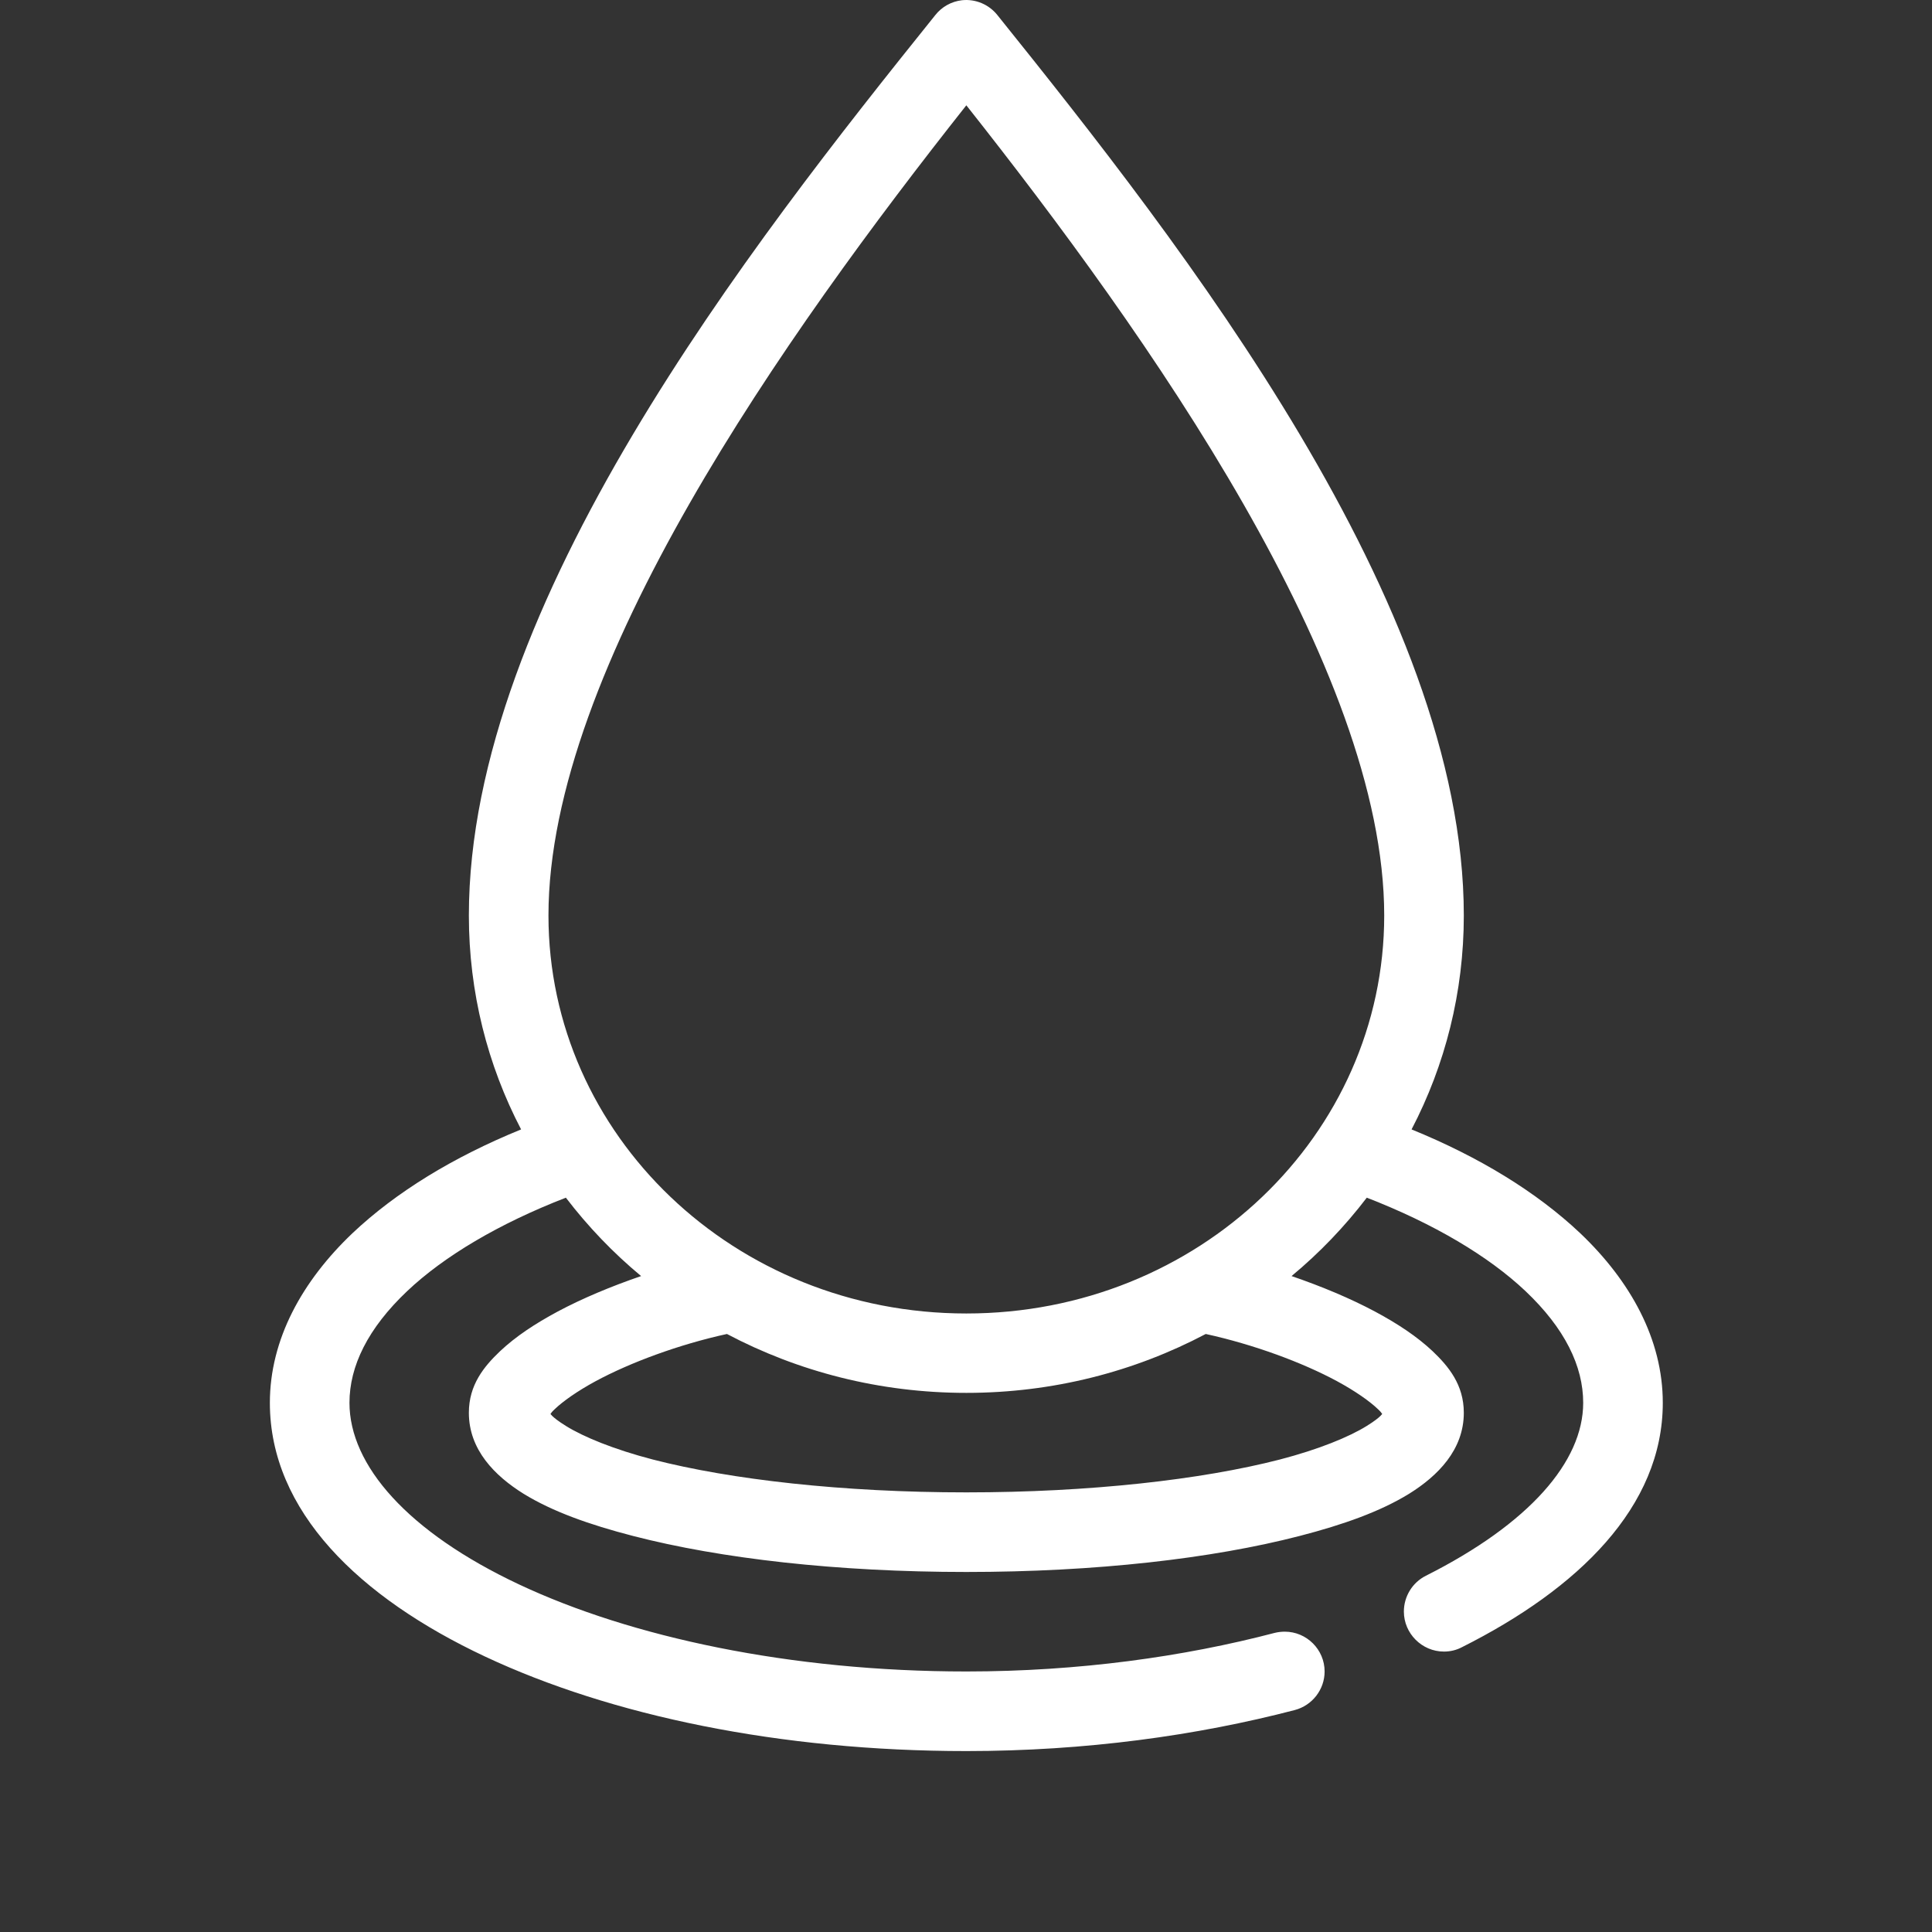 <svg width="120" height="120" viewBox="0 0 120 120" fill="none" xmlns="http://www.w3.org/2000/svg">
<rect x="0" y="0" width="120" height="120" fill="#333333" stroke="none"/>
<g clip-path="url(#clip0)">
<path d="M59.75 0.014C59.095 0.089 58.497 0.423 58.09 0.941C46.577 15.27 29.122 37.525 29.122 56.864C29.122 61.635 30.283 66.158 32.366 70.15C28.151 71.868 24.598 74.044 21.899 76.59C18.767 79.568 16.762 83.19 16.762 87.132C16.762 93.856 22.307 99.22 30.127 102.891C37.946 106.562 48.444 108.762 60.021 108.762C67.421 108.762 74.343 107.798 80.414 106.216C81.505 105.931 82.274 104.943 82.274 103.818C82.274 102.458 81.158 101.346 79.801 101.346C79.591 101.346 79.382 101.371 79.178 101.42C73.524 102.903 66.989 103.818 60.021 103.818C49.072 103.818 39.194 101.68 32.25 98.417C25.308 95.154 21.706 91.001 21.706 87.132C21.706 84.858 22.842 82.51 25.298 80.186C27.573 78.036 30.968 76.009 35.147 74.39C36.518 76.182 38.078 77.813 39.82 79.259C37.948 79.902 36.174 80.644 34.645 81.459C33.24 82.213 32.038 83.004 31.054 83.931C30.069 84.871 29.122 86.008 29.122 87.75C29.122 90.049 30.734 91.668 32.521 92.781C34.308 93.881 36.596 94.697 39.319 95.401C44.763 96.81 52.003 97.638 60.021 97.638C68.038 97.638 75.279 96.81 80.723 95.401C83.446 94.697 85.734 93.881 87.521 92.781C89.308 91.668 90.92 90.049 90.92 87.75C90.92 86.008 89.973 84.871 88.989 83.931C88.004 83.004 86.802 82.213 85.396 81.459C83.867 80.644 82.094 79.902 80.221 79.259C81.964 77.813 83.524 76.182 84.894 74.39C89.073 76.009 92.468 78.036 94.744 80.186C97.2 82.51 98.335 84.858 98.335 87.132C98.335 90.791 94.974 94.647 88.564 97.873C87.726 98.293 87.197 99.158 87.197 100.098C87.197 101.457 88.319 102.582 89.684 102.582C90.073 102.582 90.456 102.495 90.804 102.31C98.018 98.689 103.279 93.597 103.279 87.132C103.279 83.19 101.275 79.568 98.143 76.59C95.443 74.044 91.891 71.868 87.675 70.15C89.759 66.158 90.92 61.635 90.92 56.864C90.92 37.525 73.464 15.27 61.953 0.941C61.426 0.276 60.594 -0.075 59.75 0.014ZM60.021 6.541C71.291 20.794 85.976 41.52 85.976 56.864C85.976 70.484 74.443 81.583 60.021 81.583C45.599 81.583 34.066 70.484 34.066 56.864C34.066 41.52 48.75 20.794 60.021 6.541ZM45.151 82.856C49.575 85.192 54.636 86.514 60.021 86.514C65.406 86.514 70.467 85.192 74.891 82.856C77.879 83.511 80.886 84.624 83.04 85.785C84.183 86.403 85.09 87.046 85.59 87.528C85.76 87.689 85.803 87.751 85.86 87.837C85.854 87.763 85.872 87.96 84.894 88.566C83.804 89.246 81.91 90.025 79.487 90.655C74.644 91.903 67.702 92.694 60.021 92.694C52.339 92.694 45.398 91.903 40.555 90.655C38.132 90.025 36.237 89.246 35.147 88.566C34.17 87.96 34.188 87.763 34.182 87.837C34.239 87.751 34.282 87.689 34.453 87.528C34.952 87.046 35.859 86.403 37.001 85.785C39.156 84.624 42.163 83.511 45.151 82.856Z" fill="white"/>
</g>
<defs>
<clipPath id="clip0">
<rect width="110" height="110" fill="white" transform="translate(5)"/>
</clipPath>
</defs>
</svg>
